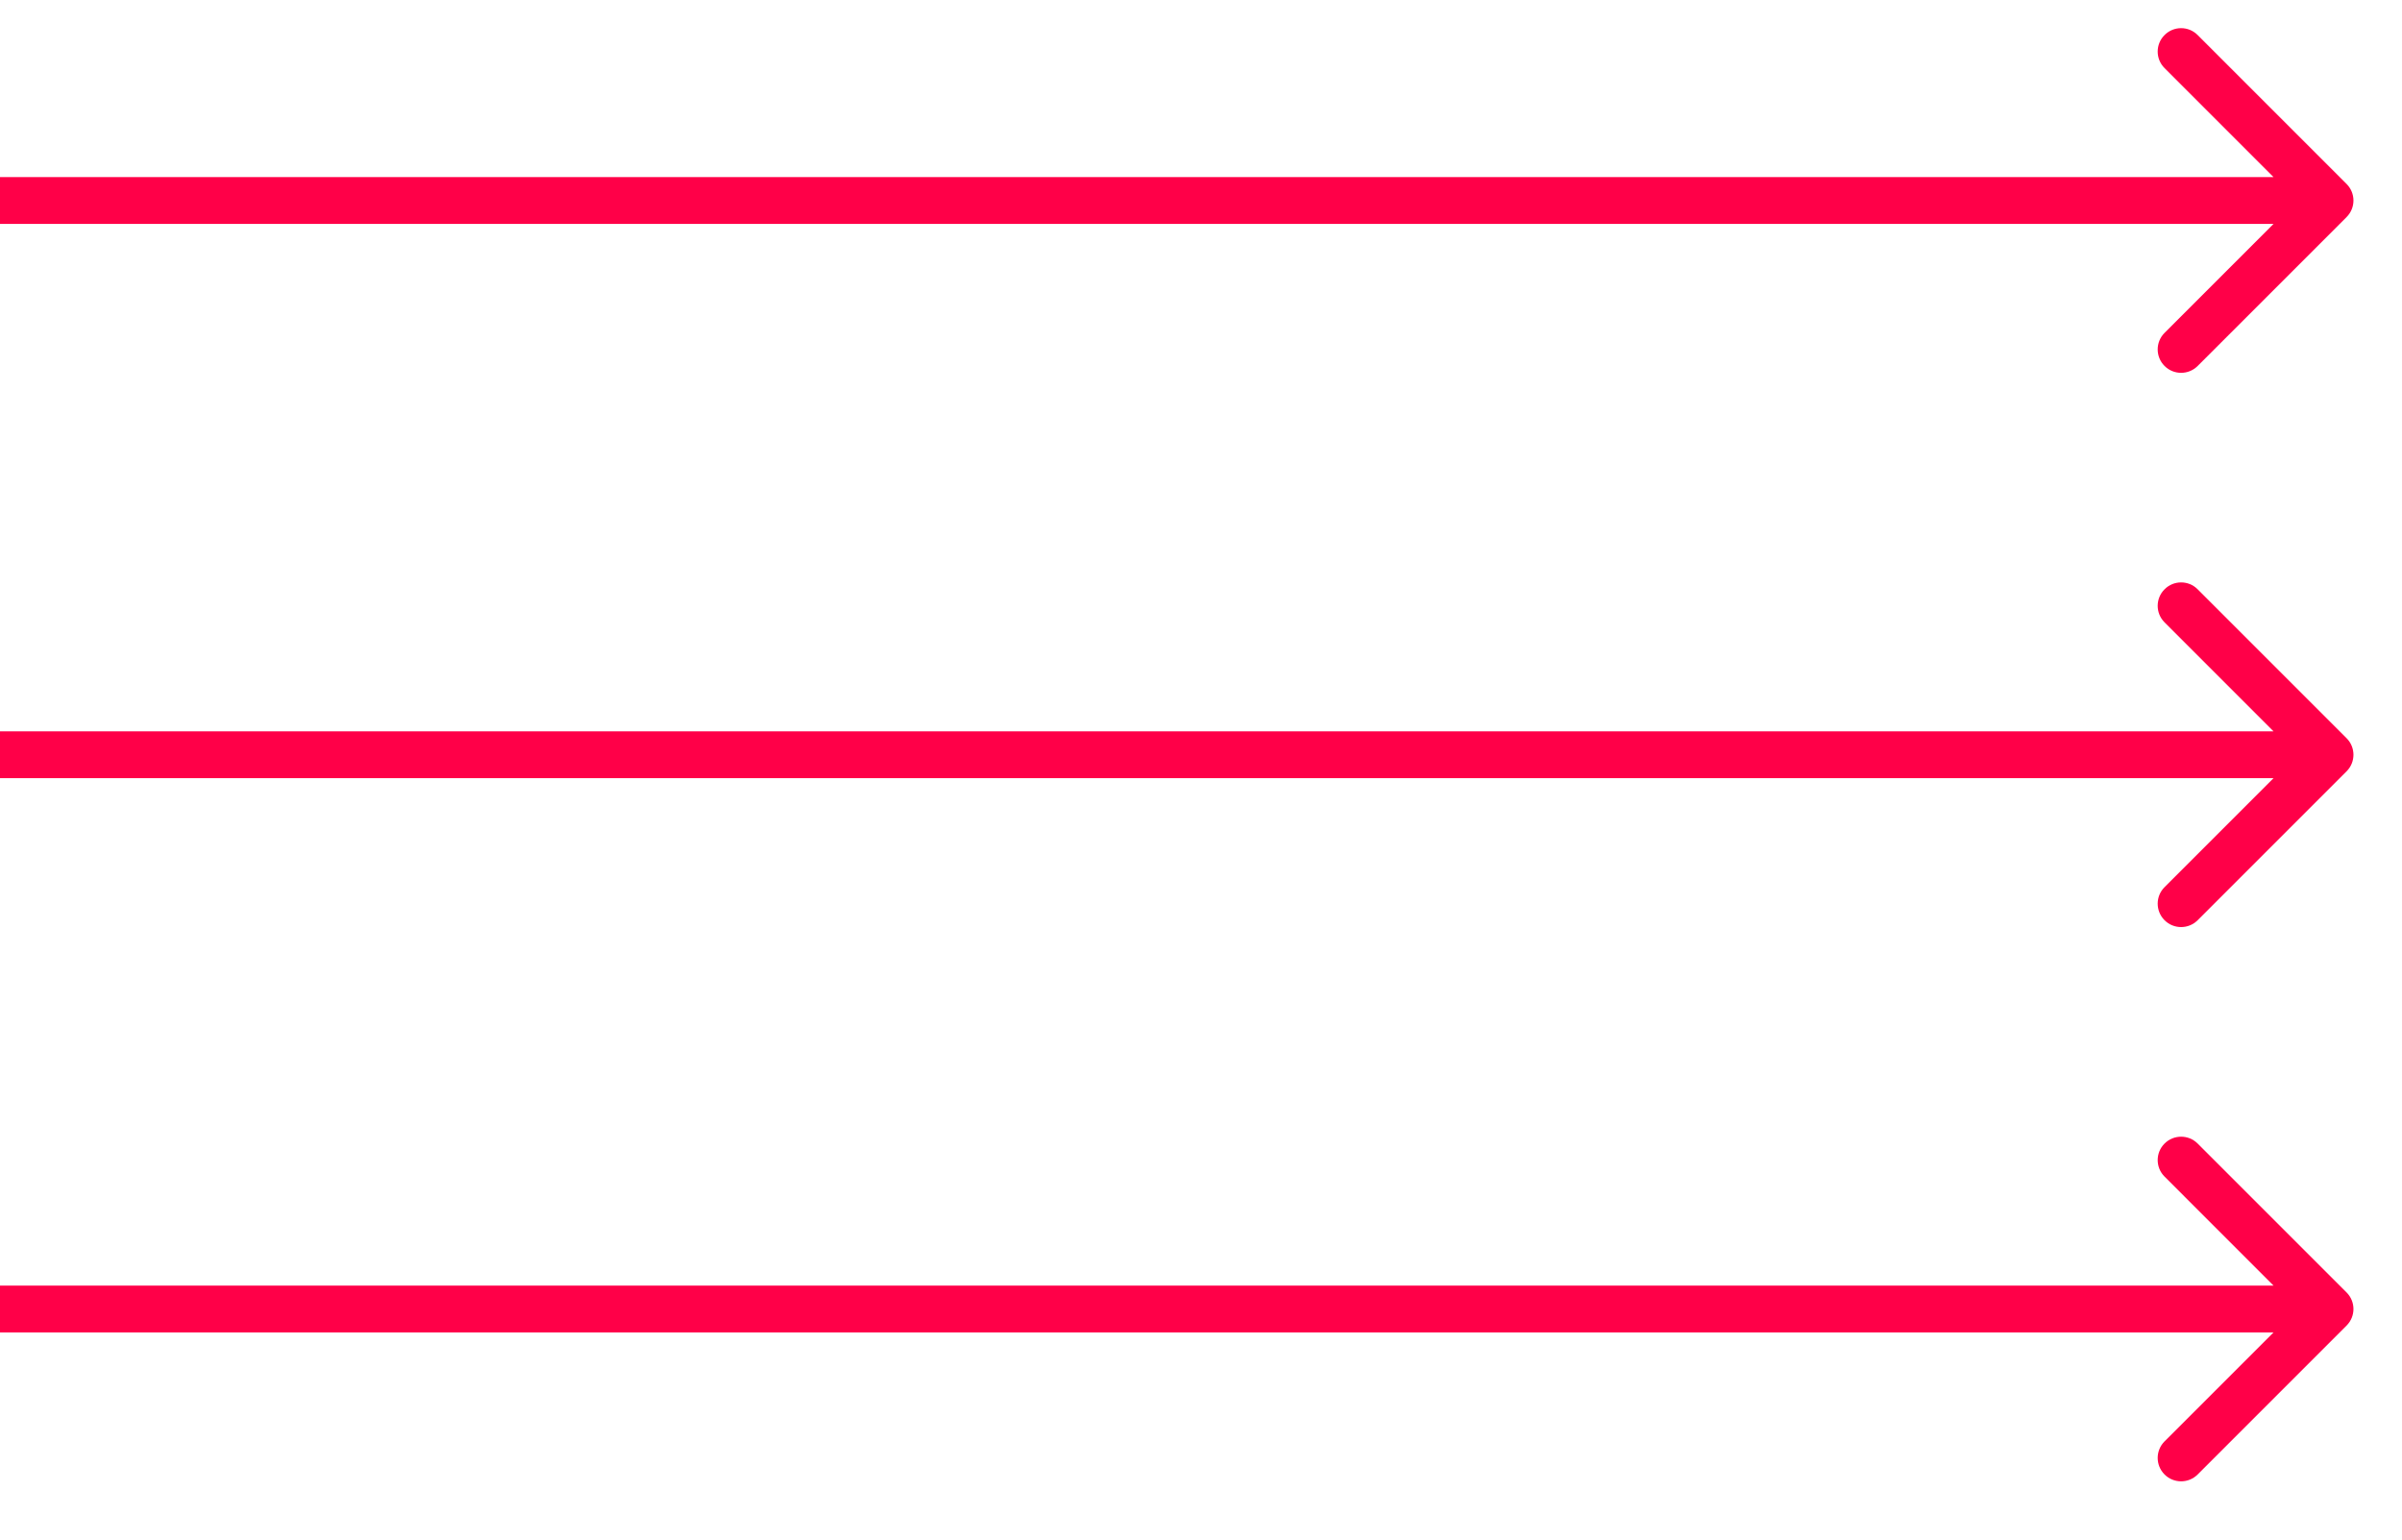 <?xml version="1.0" encoding="UTF-8"?> <svg xmlns="http://www.w3.org/2000/svg" width="39" height="25" viewBox="0 0 39 25" fill="none"><path d="M38.1 12.525C38.249 12.376 38.249 12.136 38.1 11.987L35.682 9.569C35.534 9.42 35.293 9.42 35.145 9.569C34.996 9.717 34.996 9.958 35.145 10.106L37.294 12.256L35.145 14.405C34.996 14.554 34.996 14.794 35.145 14.943C35.293 15.091 35.534 15.091 35.682 14.943L38.1 12.525ZM0 12.256V12.636H37.832V12.256V11.876H0V12.256Z" fill="#FF0048"></path><path d="M38.1 21.525C38.249 21.376 38.249 21.136 38.1 20.987L35.682 18.569C35.534 18.421 35.293 18.421 35.145 18.569C34.996 18.717 34.996 18.958 35.145 19.106L37.294 21.256L35.145 23.405C34.996 23.554 34.996 23.794 35.145 23.943C35.293 24.091 35.534 24.091 35.682 23.943L38.1 21.525ZM0 21.256V21.636H37.832V21.256V20.876H0V21.256Z" fill="#FF0048"></path><path d="M38.1 3.525C38.249 3.376 38.249 3.136 38.1 2.987L35.682 0.569C35.534 0.42 35.293 0.42 35.145 0.569C34.996 0.717 34.996 0.958 35.145 1.106L37.294 3.256L35.145 5.405C34.996 5.554 34.996 5.794 35.145 5.943C35.293 6.091 35.534 6.091 35.682 5.943L38.1 3.525ZM0 3.256V3.636H37.832V3.256V2.876H0V3.256Z" fill="#FF0048"></path></svg> 